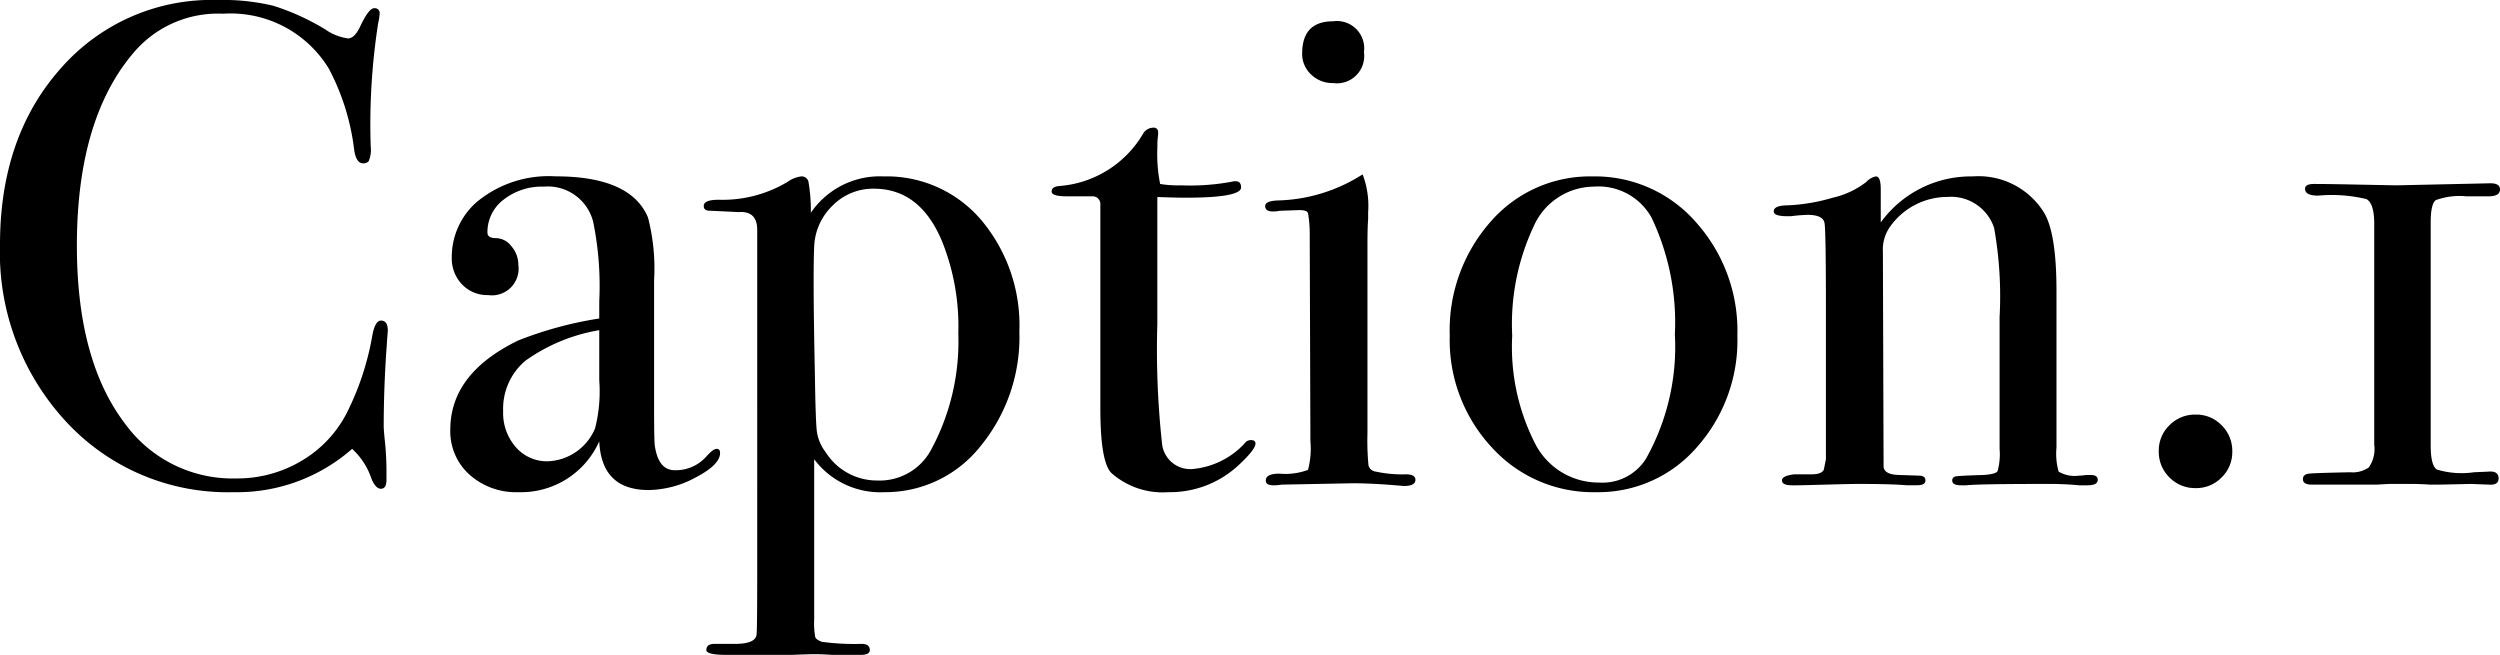 <svg xmlns="http://www.w3.org/2000/svg" width="163.89" height="42.93" viewBox="0 0 163.89 42.93">
  <path id="パス_25" data-name="パス 25" d="M27.36-10.035q0-.09-.09,1.215-.18,2.61-.18,5.04,0,.27.09,1.1a19,19,0,0,1,.09,2V-.27q0,.585-.36.585T26.28-.36A4.63,4.63,0,0,0,25.02-2.3,11.421,11.421,0,0,1,17.235.54,14.408,14.408,0,0,1,6.278-4.072,16.3,16.3,0,0,1,1.935-15.7q0-7.065,3.983-11.542A13.128,13.128,0,0,1,16.2-31.725a14.137,14.137,0,0,1,3.667.382,15.494,15.494,0,0,1,3.4,1.552,3.4,3.4,0,0,0,1.485.585q.405,0,.765-.72.585-1.26.945-1.26a.318.318,0,0,1,.36.36,3.08,3.08,0,0,1-.09.585,43.124,43.124,0,0,0-.495,8.1,1.936,1.936,0,0,1-.135.99.487.487,0,0,1-.36.135q-.45,0-.585-.855a15.222,15.222,0,0,0-1.665-5.355,7.536,7.536,0,0,0-6.93-3.6,7.242,7.242,0,0,0-5.76,2.43Q6.975-24.03,6.975-15.615q0,7.515,3.15,11.655a8.715,8.715,0,0,0,7.29,3.6A8.225,8.225,0,0,0,21.69-1.508a7.74,7.74,0,0,0,2.97-3.128A18.129,18.129,0,0,0,26.325-9.63q.18-1.08.585-1.08Q27.36-10.71,27.36-10.035Zm21.78,8.01q0,.765-1.6,1.6A6.663,6.663,0,0,1,44.46.4q-3.1,0-3.24-3.195A5.612,5.612,0,0,1,35.91.54,4.563,4.563,0,0,1,32.715-.608a3.807,3.807,0,0,1-1.26-2.948q0-3.69,4.455-5.85a24.779,24.779,0,0,1,5.31-1.44V-11.97a21.015,21.015,0,0,0-.4-5.22,3.069,3.069,0,0,0-3.24-2.3,4.052,4.052,0,0,0-2.633.855,2.663,2.663,0,0,0-1.057,2.16q0,.36.563.36a1.3,1.3,0,0,1,1.013.54,1.849,1.849,0,0,1,.45,1.215,1.75,1.75,0,0,1-1.98,1.98,2.278,2.278,0,0,1-1.71-.7,2.451,2.451,0,0,1-.675-1.778A4.786,4.786,0,0,1,33.21-18.5a7.383,7.383,0,0,1,5.13-1.665q4.95,0,6.075,2.7a13.331,13.331,0,0,1,.4,4.1V-4.95q0,2.07.045,2.43Q45.09-.9,46.17-.9a2.661,2.661,0,0,0,2.07-.9q.45-.5.675-.5T49.14-2.025Zm-7.92-4.77V-10.08a11.617,11.617,0,0,0-4.837,2A4.113,4.113,0,0,0,34.92-4.77a3.392,3.392,0,0,0,.833,2.362,2.7,2.7,0,0,0,2.093.923,3.5,3.5,0,0,0,3.1-2.16A9.842,9.842,0,0,0,41.22-6.795Zm27.54-3.2a11.257,11.257,0,0,1-2.543,7.515A7.945,7.945,0,0,1,59.9.54a5.4,5.4,0,0,1-4.59-2.16V8.865a5.33,5.33,0,0,0,.068,1.17q.068.18.428.315a16.133,16.133,0,0,0,2.61.135q.54,0,.54.405,0,.315-.585.315h-1.89q-.675-.045-1.17-.045-.27,0-1.485.045H49.545q-1.3,0-1.305-.315,0-.405.54-.405h1.35q1.3,0,1.4-.585.045-.27.045-4.14V-16.65q0-1.26-1.215-1.17-1.8-.09-1.89-.09-.405,0-.4-.315,0-.405.99-.405a8.276,8.276,0,0,0,4.5-1.17,1.961,1.961,0,0,1,.9-.36.455.455,0,0,1,.472.337,10.9,10.9,0,0,1,.158,2.048,5.466,5.466,0,0,1,4.77-2.385A8.13,8.13,0,0,1,66.262-17.3,10.707,10.707,0,0,1,68.76-9.99Zm-4,.045a14.923,14.923,0,0,0-1.08-5.985q-1.44-3.42-4.455-3.42a3.72,3.72,0,0,0-2.7,1.1,3.941,3.941,0,0,0-1.215,2.677q-.09,1.98.045,8.325.045,3.2.135,3.848A2.944,2.944,0,0,0,56.07-2.07,3.971,3.971,0,0,0,59.445-.225a3.819,3.819,0,0,0,3.51-1.98A14.929,14.929,0,0,0,64.755-9.945ZM84.24-2.655q0,.4-1.125,1.44A6.6,6.6,0,0,1,78.525.54,5.067,5.067,0,0,1,74.79-.72q-.72-.72-.72-4.23V-18.36a.5.5,0,0,0-.495-.495h-1.71q-.99,0-.99-.315t.5-.36a6.98,6.98,0,0,0,5.49-3.42.793.793,0,0,1,.675-.405.278.278,0,0,1,.315.315v.18a4.446,4.446,0,0,0-.045.765,9.876,9.876,0,0,0,.18,2.43,7.015,7.015,0,0,0,1.35.09A15.073,15.073,0,0,0,82.62-19.8a1.322,1.322,0,0,1,.315-.045q.36,0,.36.405,0,.675-3.645.675-.63,0-1.845-.045v8.325a56.809,56.809,0,0,0,.315,7.9,1.861,1.861,0,0,0,2.07,1.6,5.284,5.284,0,0,0,3.33-1.665.516.516,0,0,1,.4-.225Q84.24-2.88,84.24-2.655Zm7.11-25.65a1.79,1.79,0,0,1-2.025,2.025,2,2,0,0,1-1.44-.562,1.832,1.832,0,0,1-.585-1.372q0-2.115,2.025-2.115A1.79,1.79,0,0,1,91.35-28.305ZM94.725-.27q0,.405-.765.405.045,0-1.08-.09-1.35-.09-2.25-.09l-4.68.09a2.8,2.8,0,0,1-.54.045q-.495,0-.495-.315,0-.45.9-.45a4.189,4.189,0,0,0,1.868-.248A5.391,5.391,0,0,0,87.84-2.79l-.045-13.635a7.814,7.814,0,0,0-.112-1.327q-.068-.2-.563-.2l-1.3.045a1.893,1.893,0,0,1-.45.045q-.495,0-.495-.36,0-.315.765-.36a10.783,10.783,0,0,0,5.175-1.44l.45-.27a5.835,5.835,0,0,1,.36,2.475v.45q-.045.54-.045,1.755V-3.33a17.122,17.122,0,0,0,.068,2.115.542.542,0,0,0,.472.405,8.2,8.2,0,0,0,1.98.18Q94.725-.63,94.725-.27ZM115.83-9.72a10.522,10.522,0,0,1-2.655,7.313A8.538,8.538,0,0,1,106.56.54a8.963,8.963,0,0,1-6.84-2.948A10.321,10.321,0,0,1,96.975-9.72a10.737,10.737,0,0,1,2.678-7.47,8.626,8.626,0,0,1,6.682-2.97,8.782,8.782,0,0,1,6.772,2.993A10.652,10.652,0,0,1,115.83-9.72Zm-4.1-.045a15.965,15.965,0,0,0-1.53-7.7,3.974,3.974,0,0,0-3.78-2.025,4.347,4.347,0,0,0-3.937,2.588A15.075,15.075,0,0,0,101.07-9.72a13.946,13.946,0,0,0,1.507,7.088A4.673,4.673,0,0,0,106.785-.09a3.359,3.359,0,0,0,3.06-1.575A14.984,14.984,0,0,0,111.735-9.765ZM139.455-.27q0,.36-.675.36h-.54a21.045,21.045,0,0,0-2.2-.09q-4.41,0-5.22.09H130.5q-.585,0-.585-.315a.258.258,0,0,1,.247-.27q.248-.045,1.733-.09.855-.045.99-.247A4.109,4.109,0,0,0,133.02-2.3v-8.64a25.4,25.4,0,0,0-.36-5.85,2.973,2.973,0,0,0-3.06-2.025,4.617,4.617,0,0,0-3.78,1.98,2.6,2.6,0,0,0-.45,1.62l.045,14.04q0,.54.945.585l1.35.045q.45,0,.45.315t-.54.315h-.72Q125.91,0,123.75,0q-.5,0-2.138.045T119.7.09h-.27q-.675,0-.675-.315t.81-.405h1.125q.675,0,.81-.315l.135-.675v-9.81q0-5.13-.09-5.67t-1.125-.54a10.735,10.735,0,0,0-1.08.09h-.225q-.9,0-.9-.315,0-.4.945-.4a12.18,12.18,0,0,0,2.925-.5,5.581,5.581,0,0,0,2.2-1.035,1.147,1.147,0,0,1,.63-.36q.315,0,.315.855v2.16a7.3,7.3,0,0,1,6.03-3.015,5.047,5.047,0,0,1,4.68,2.385q.81,1.35.81,5.13v10.26A4.279,4.279,0,0,0,136.89-.81a2.033,2.033,0,0,0,1.3.27,4.79,4.79,0,0,0,.5-.045h.315Q139.455-.585,139.455-.27Zm8.82-1.845a2.3,2.3,0,0,1-.7,1.688,2.3,2.3,0,0,1-1.688.7,2.352,2.352,0,0,1-1.732-.7,2.352,2.352,0,0,1-.7-1.733,2.3,2.3,0,0,1,.7-1.687,2.352,2.352,0,0,1,1.732-.7,2.3,2.3,0,0,1,1.688.7A2.352,2.352,0,0,1,148.275-2.115Zm17.55-17.19q0,.45-.765.45h-1.44a4.539,4.539,0,0,0-2,.247q-.338.247-.338,1.462V-2.52q0,1.305.4,1.575a5.616,5.616,0,0,0,2.43.18l.99-.045q.63-.045.63.45,0,.45-.63.405L163.935,0l-2.07.045h-.63Q160.605,0,160.02,0h-1.4q-.135,0-.855.045h-4.275q-.585,0-.585-.36,0-.315.4-.36t2.7-.09a1.845,1.845,0,0,0,1.215-.315,2.069,2.069,0,0,0,.36-1.485v-14.49q0-1.35-.517-1.62A9.744,9.744,0,0,0,153.9-18.9q-.855,0-.855-.45,0-.315.585-.315.945,0,3.06.045l2.34.045,6.165-.135Q165.825-19.71,165.825-19.305Z" transform="translate(-1.935 31.725)"/>
</svg>
